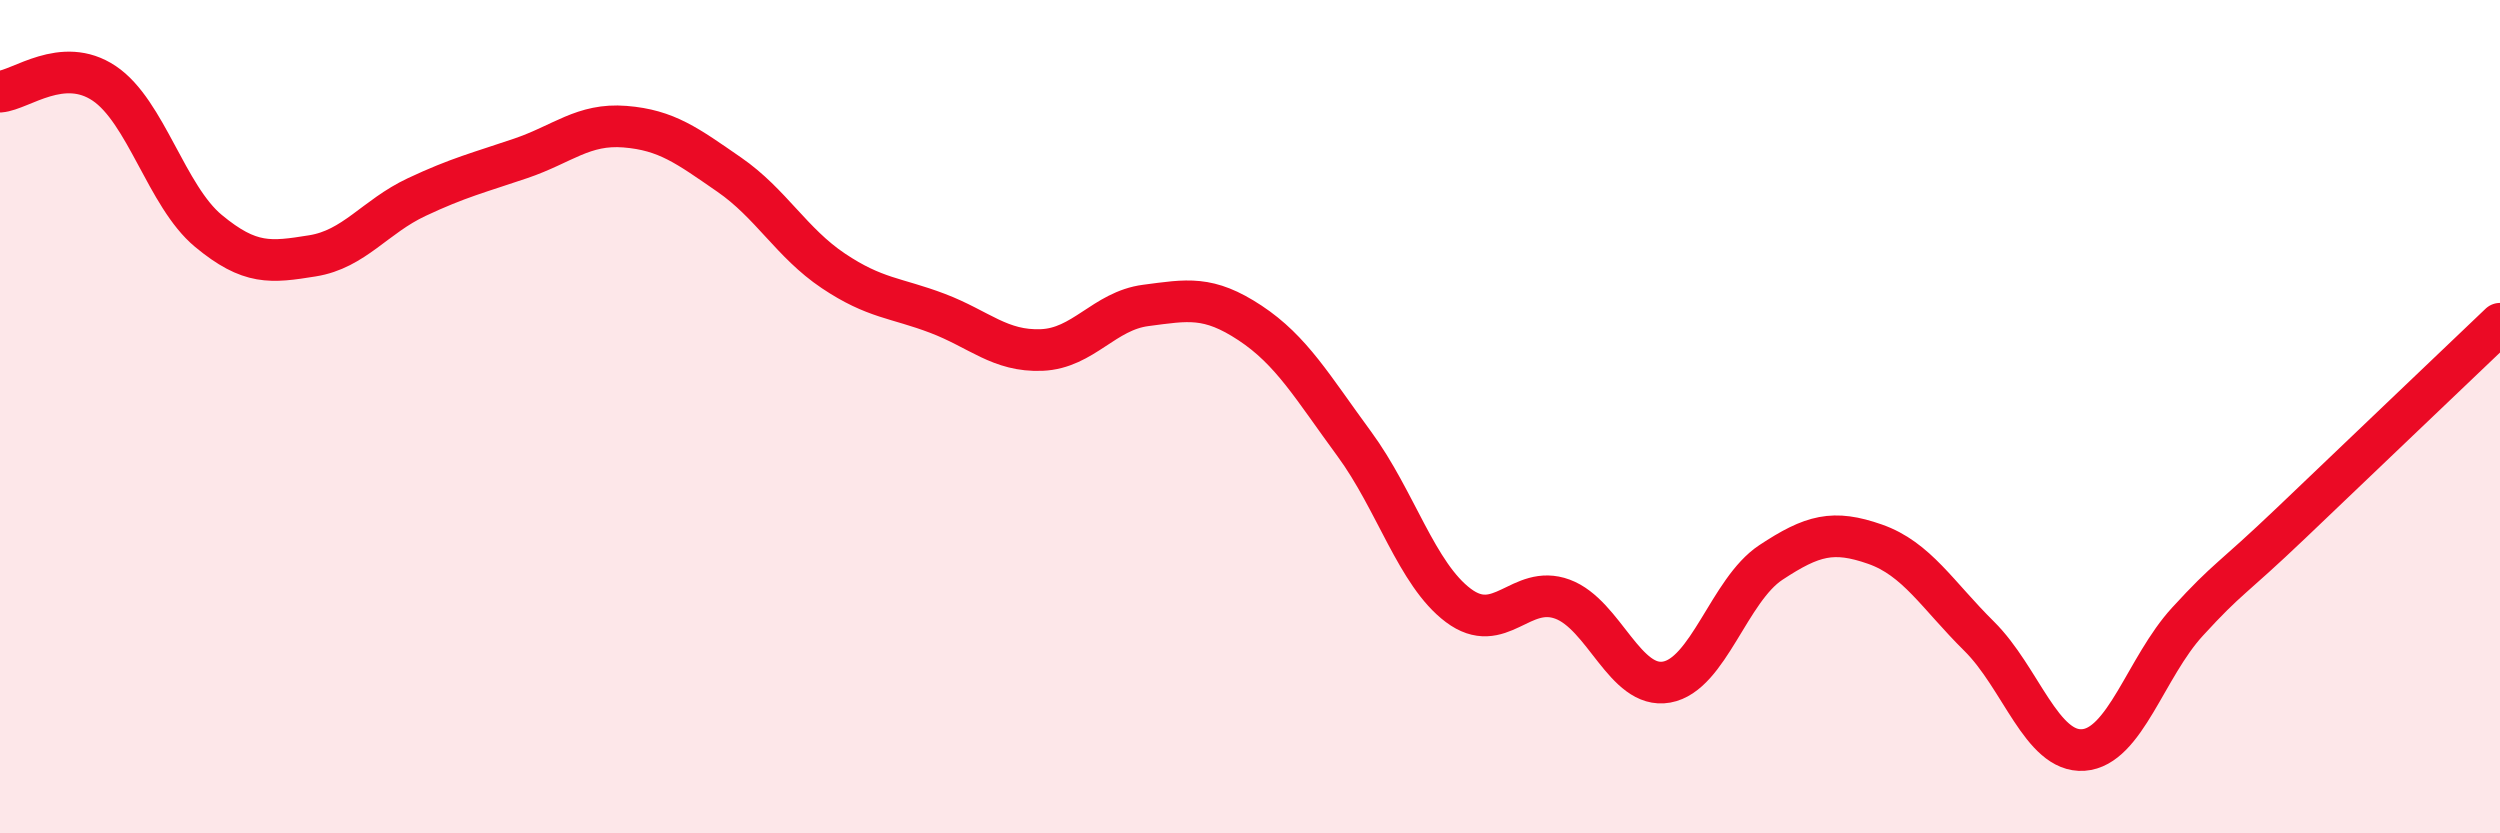
    <svg width="60" height="20" viewBox="0 0 60 20" xmlns="http://www.w3.org/2000/svg">
      <path
        d="M 0,2.2 C 0.5,2.16 1.5,1.33 2.5,2 C 3.5,2.67 4,4.71 5,5.54 C 6,6.37 6.5,6.3 7.5,6.14 C 8.5,5.98 9,5.2 10,4.73 C 11,4.26 11.5,4.14 12.5,3.8 C 13.5,3.46 14,2.96 15,3.04 C 16,3.12 16.5,3.5 17.5,4.19 C 18.5,4.88 19,5.83 20,6.5 C 21,7.17 21.5,7.14 22.5,7.52 C 23.5,7.9 24,8.44 25,8.4 C 26,8.36 26.5,7.46 27.5,7.33 C 28.5,7.2 29,7.09 30,7.75 C 31,8.41 31.5,9.29 32.5,10.65 C 33.5,12.01 34,13.78 35,14.53 C 36,15.28 36.5,14.01 37.5,14.38 C 38.5,14.75 39,16.55 40,16.37 C 41,16.19 41.5,14.16 42.5,13.5 C 43.5,12.84 44,12.71 45,13.06 C 46,13.41 46.5,14.28 47.5,15.27 C 48.5,16.26 49,18.07 50,18 C 51,17.93 51.5,16.01 52.5,14.92 C 53.5,13.83 53.5,13.97 55,12.54 C 56.5,11.11 59,8.72 60,7.77L60 20L0 20Z"
        fill="#EB0A25"
        opacity="0.1"
        stroke-linecap="round"
        stroke-linejoin="round"
      />
      <path
        d="M 0,2.2 C 0.5,2.16 1.5,1.33 2.5,2 C 3.5,2.67 4,4.71 5,5.54 C 6,6.37 6.5,6.3 7.5,6.14 C 8.5,5.98 9,5.2 10,4.73 C 11,4.26 11.5,4.14 12.5,3.8 C 13.5,3.46 14,2.96 15,3.04 C 16,3.12 16.5,3.5 17.5,4.19 C 18.5,4.88 19,5.83 20,6.5 C 21,7.17 21.5,7.14 22.5,7.52 C 23.5,7.9 24,8.44 25,8.4 C 26,8.36 26.5,7.46 27.5,7.33 C 28.5,7.2 29,7.09 30,7.75 C 31,8.41 31.5,9.29 32.5,10.65 C 33.5,12.01 34,13.78 35,14.53 C 36,15.28 36.5,14.01 37.5,14.38 C 38.5,14.75 39,16.55 40,16.37 C 41,16.19 41.5,14.16 42.5,13.5 C 43.5,12.84 44,12.71 45,13.06 C 46,13.41 46.5,14.28 47.5,15.27 C 48.5,16.26 49,18.07 50,18 C 51,17.93 51.5,16.01 52.5,14.92 C 53.5,13.83 53.5,13.97 55,12.54 C 56.5,11.11 59,8.72 60,7.77"
        stroke="#EB0A25"
        stroke-width="1"
        fill="none"
        stroke-linecap="round"
        stroke-linejoin="round"
      />
    </svg>
  